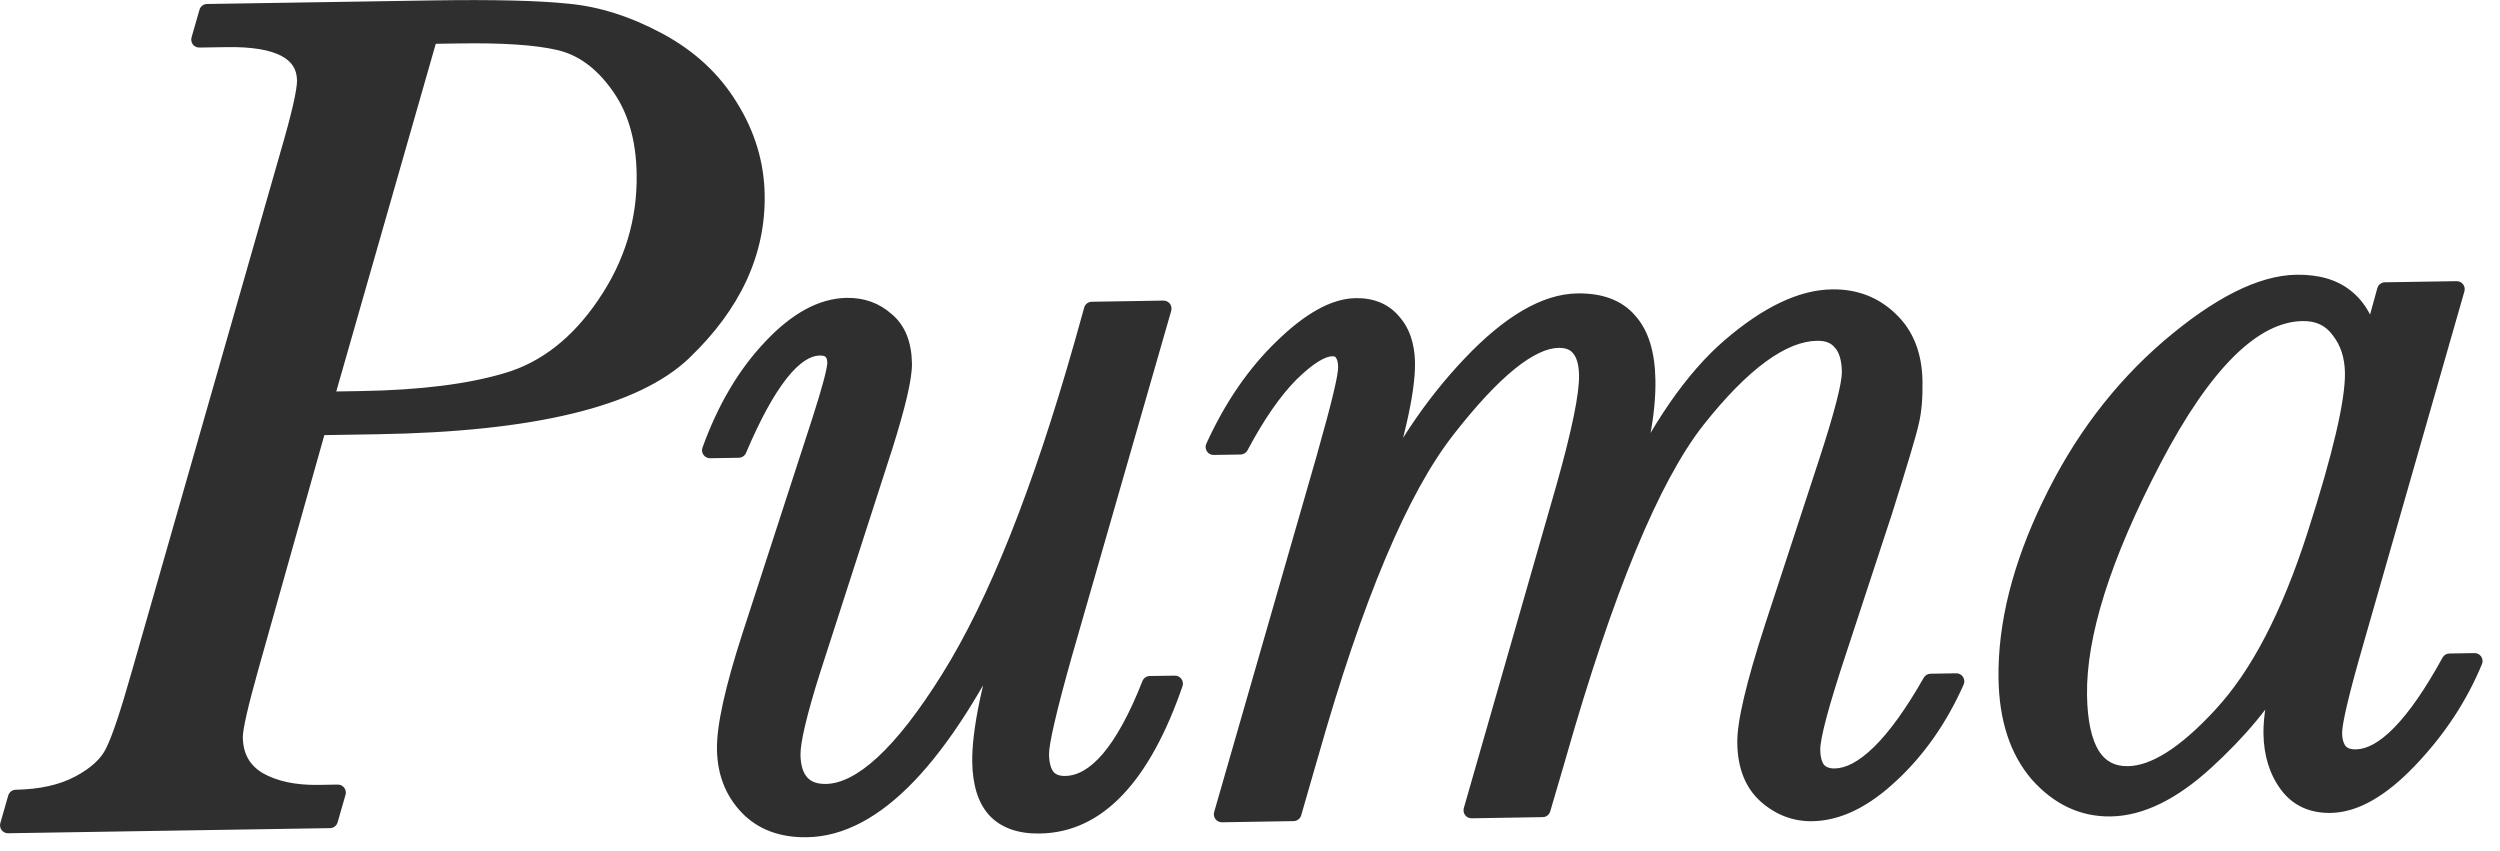 <?xml version="1.0" encoding="UTF-8"?> <svg xmlns="http://www.w3.org/2000/svg" width="47" height="16" viewBox="0 0 47 16" fill="none"><path d="M5.984 8.032L4.719 12.522C4.514 13.252 4.412 13.699 4.415 13.864C4.42 14.223 4.571 14.49 4.866 14.665C5.16 14.833 5.536 14.913 5.993 14.906L6.352 14.9L6.203 15.419L0.151 15.515L0.299 14.996C0.771 14.989 1.167 14.9 1.486 14.73C1.805 14.561 2.019 14.363 2.128 14.136C2.244 13.91 2.408 13.42 2.621 12.668L5.408 2.93C5.628 2.178 5.737 1.705 5.734 1.51C5.725 0.979 5.235 0.721 4.261 0.736L3.745 0.744L3.894 0.225L8.127 0.158C9.265 0.14 10.111 0.16 10.666 0.218C11.229 0.269 11.801 0.451 12.383 0.764C12.964 1.076 13.412 1.492 13.728 2.011C14.05 2.53 14.217 3.082 14.226 3.666C14.243 4.744 13.787 5.728 12.858 6.619C11.936 7.503 10.011 7.968 7.084 8.014L5.984 8.032ZM6.122 7.513L6.784 7.502C7.915 7.484 8.834 7.369 9.542 7.155C10.257 6.942 10.867 6.464 11.372 5.722C11.884 4.972 12.133 4.156 12.119 3.273C12.108 2.591 11.942 2.032 11.621 1.596C11.307 1.159 10.936 0.892 10.507 0.794C10.086 0.696 9.457 0.653 8.618 0.667L8.079 0.675L6.122 7.513ZM21.617 12.859L22.089 12.852C21.48 14.614 20.634 15.503 19.548 15.52C19.181 15.526 18.903 15.43 18.712 15.23C18.529 15.031 18.435 14.729 18.428 14.325C18.419 13.756 18.607 12.844 18.991 11.587C17.723 14.235 16.449 15.57 15.169 15.59C14.697 15.598 14.324 15.458 14.05 15.17C13.776 14.883 13.635 14.521 13.629 14.087C13.622 13.661 13.779 12.95 14.1 11.957L15.417 7.904C15.609 7.302 15.705 6.941 15.703 6.821C15.7 6.626 15.601 6.53 15.406 6.534C14.934 6.541 14.428 7.182 13.887 8.456L13.348 8.465C13.635 7.674 14.018 7.028 14.496 6.526C14.975 6.016 15.45 5.758 15.921 5.75C16.213 5.746 16.462 5.835 16.667 6.019C16.88 6.196 16.989 6.467 16.995 6.834C16.999 7.096 16.876 7.622 16.627 8.412L15.278 12.59C15.021 13.402 14.895 13.936 14.899 14.191C14.903 14.423 14.958 14.598 15.065 14.716C15.172 14.834 15.326 14.891 15.528 14.888C16.187 14.878 16.958 14.165 17.842 12.751C18.725 11.337 19.56 9.242 20.347 6.466L20.528 5.823L21.875 5.801L20.013 12.278C19.715 13.331 19.568 13.966 19.572 14.183C19.575 14.371 19.614 14.512 19.691 14.608C19.767 14.697 19.88 14.74 20.03 14.738C20.599 14.729 21.128 14.102 21.617 12.859ZM36.297 12.816L36.779 12.808C36.469 13.509 36.059 14.096 35.55 14.569C35.048 15.041 34.554 15.281 34.067 15.289C33.745 15.294 33.455 15.182 33.197 14.954C32.946 14.726 32.818 14.399 32.811 13.972C32.805 13.59 32.976 12.861 33.326 11.785L34.333 8.714C34.633 7.795 34.781 7.22 34.777 6.988C34.773 6.741 34.718 6.559 34.611 6.441C34.512 6.315 34.361 6.254 34.159 6.257C33.515 6.267 32.764 6.814 31.905 7.899C31.054 8.983 30.181 11.094 29.288 14.23L29 15.212L27.664 15.234L29.398 9.186C29.696 8.133 29.842 7.423 29.836 7.056C29.833 6.831 29.785 6.664 29.693 6.553C29.609 6.442 29.477 6.388 29.298 6.391C28.774 6.399 28.075 6.964 27.202 8.086C26.329 9.201 25.474 11.233 24.637 14.181L24.318 15.287L22.97 15.309L24.918 8.538C25.18 7.613 25.31 7.068 25.307 6.903C25.305 6.784 25.282 6.694 25.236 6.635C25.197 6.576 25.133 6.547 25.043 6.548C24.849 6.551 24.589 6.713 24.265 7.032C23.948 7.352 23.633 7.806 23.321 8.395L22.815 8.403C23.163 7.642 23.594 7.013 24.111 6.518C24.627 6.016 25.087 5.761 25.491 5.755C25.783 5.75 26.013 5.844 26.181 6.036C26.356 6.228 26.446 6.488 26.452 6.818C26.46 7.364 26.247 8.292 25.811 9.602C26.296 8.539 26.906 7.619 27.643 6.844C28.379 6.068 29.05 5.676 29.657 5.666C30.091 5.659 30.415 5.781 30.629 6.032C30.85 6.276 30.964 6.648 30.972 7.15C30.982 7.764 30.84 8.507 30.547 9.381C31.163 8.068 31.821 7.11 32.523 6.508C33.225 5.905 33.864 5.599 34.44 5.59C34.874 5.583 35.24 5.723 35.536 6.01C35.833 6.29 35.985 6.677 35.993 7.171C35.998 7.478 35.976 7.733 35.927 7.936C35.885 8.131 35.714 8.703 35.415 9.651L34.579 12.192C34.236 13.223 34.067 13.858 34.071 14.098C34.073 14.263 34.109 14.389 34.178 14.478C34.254 14.559 34.359 14.599 34.494 14.597C34.756 14.592 35.038 14.442 35.341 14.145C35.643 13.848 35.962 13.405 36.297 12.816ZM44.839 5.457L46.186 5.436L44.293 12.048C44.016 13.003 43.879 13.582 43.882 13.784C43.885 13.934 43.92 14.049 43.989 14.131C44.058 14.204 44.159 14.24 44.294 14.238C44.81 14.23 45.396 13.629 46.051 12.435L46.523 12.428C46.242 13.106 45.832 13.727 45.294 14.29C44.764 14.845 44.271 15.126 43.814 15.133C43.462 15.139 43.191 15.012 42.999 14.753C42.808 14.494 42.709 14.174 42.703 13.792C42.698 13.485 42.767 13.083 42.908 12.587C42.581 13.168 42.1 13.749 41.465 14.328C40.838 14.9 40.243 15.19 39.682 15.199C39.158 15.207 38.701 14.994 38.312 14.558C37.931 14.115 37.734 13.515 37.722 12.759C37.706 11.741 37.98 10.647 38.546 9.478C39.111 8.301 39.855 7.315 40.779 6.522C41.71 5.728 42.508 5.326 43.174 5.315C43.564 5.309 43.872 5.398 44.1 5.581C44.335 5.765 44.493 6.043 44.574 6.416L44.839 5.457ZM39.086 13.075C39.094 13.569 39.175 13.942 39.329 14.194C39.482 14.438 39.709 14.558 40.008 14.554C40.502 14.546 41.088 14.173 41.765 13.436C42.45 12.699 43.035 11.578 43.52 10.072C44.005 8.567 44.243 7.545 44.235 7.006C44.23 6.691 44.143 6.427 43.975 6.212C43.814 5.99 43.584 5.882 43.285 5.886C42.371 5.901 41.439 6.818 40.487 8.638C39.535 10.458 39.068 11.937 39.086 13.075Z" fill="#2F2F2F"></path><path d="M5.984 8.032L5.982 7.882C5.915 7.883 5.858 7.927 5.84 7.991L5.984 8.032ZM4.719 12.522L4.575 12.482L4.575 12.482L4.719 12.522ZM4.866 14.665L4.789 14.794L4.791 14.796L4.866 14.665ZM6.352 14.9L6.496 14.941C6.509 14.896 6.5 14.846 6.471 14.809C6.442 14.771 6.397 14.749 6.35 14.75L6.352 14.9ZM6.203 15.419L6.205 15.569C6.271 15.568 6.329 15.524 6.347 15.46L6.203 15.419ZM0.151 15.515L0.006 15.474C-0.007 15.52 0.003 15.569 0.031 15.607C0.06 15.644 0.105 15.666 0.153 15.665L0.151 15.515ZM0.299 14.996L0.297 14.847C0.231 14.848 0.174 14.892 0.155 14.955L0.299 14.996ZM2.128 14.136L1.994 14.068L1.993 14.071L2.128 14.136ZM2.621 12.668L2.477 12.627L2.477 12.627L2.621 12.668ZM5.408 2.93L5.264 2.888L5.264 2.889L5.408 2.93ZM3.745 0.744L3.601 0.703C3.588 0.749 3.597 0.798 3.626 0.836C3.655 0.873 3.7 0.895 3.747 0.894L3.745 0.744ZM3.894 0.225L3.891 0.075C3.825 0.076 3.768 0.12 3.75 0.184L3.894 0.225ZM10.666 0.218L10.651 0.367L10.653 0.368L10.666 0.218ZM13.728 2.011L13.6 2.089L13.6 2.091L13.728 2.011ZM12.858 6.619L12.962 6.728L12.962 6.727L12.858 6.619ZM6.122 7.513L5.978 7.472C5.964 7.517 5.974 7.566 6.003 7.604C6.032 7.642 6.077 7.664 6.124 7.663L6.122 7.513ZM9.542 7.155L9.499 7.011L9.498 7.011L9.542 7.155ZM11.372 5.722L11.248 5.637L11.248 5.638L11.372 5.722ZM11.621 1.596L11.499 1.683L11.5 1.685L11.621 1.596ZM10.507 0.794L10.473 0.94L10.474 0.94L10.507 0.794ZM8.079 0.675L8.077 0.525C8.011 0.526 7.953 0.57 7.935 0.634L8.079 0.675ZM5.984 8.032L5.84 7.991L4.575 12.482L4.719 12.522L4.863 12.563L6.128 8.072L5.984 8.032ZM4.719 12.522L4.575 12.482C4.472 12.848 4.394 13.145 4.343 13.372C4.292 13.593 4.263 13.763 4.265 13.866L4.415 13.864L4.565 13.861C4.564 13.8 4.584 13.664 4.635 13.438C4.685 13.218 4.761 12.927 4.863 12.563L4.719 12.522ZM4.415 13.864L4.265 13.866C4.271 14.274 4.447 14.591 4.789 14.794L4.866 14.665L4.942 14.536C4.695 14.389 4.57 14.172 4.565 13.861L4.415 13.864ZM4.866 14.665L4.791 14.796C5.116 14.98 5.521 15.063 5.995 15.056L5.993 14.906L5.99 14.756C5.551 14.763 5.204 14.685 4.94 14.535L4.866 14.665ZM5.993 14.906L5.995 15.056L6.354 15.05L6.352 14.9L6.35 14.75L5.99 14.756L5.993 14.906ZM6.352 14.9L6.208 14.858L6.059 15.377L6.203 15.419L6.347 15.46L6.496 14.941L6.352 14.9ZM6.203 15.419L6.201 15.269L0.148 15.366L0.151 15.515L0.153 15.665L6.205 15.569L6.203 15.419ZM0.151 15.515L0.295 15.557L0.444 15.038L0.299 14.996L0.155 14.955L0.006 15.474L0.151 15.515ZM0.299 14.996L0.302 15.146C0.79 15.139 1.211 15.047 1.556 14.863L1.486 14.73L1.415 14.598C1.122 14.754 0.752 14.839 0.297 14.847L0.299 14.996ZM1.486 14.73L1.556 14.863C1.892 14.684 2.136 14.466 2.263 14.201L2.128 14.136L1.993 14.071C1.903 14.258 1.718 14.437 1.415 14.598L1.486 14.73ZM2.128 14.136L2.261 14.205C2.385 13.963 2.554 13.458 2.765 12.709L2.621 12.668L2.477 12.627C2.263 13.382 2.103 13.857 1.994 14.068L2.128 14.136ZM2.621 12.668L2.765 12.709L5.553 2.972L5.408 2.93L5.264 2.889L2.477 12.627L2.621 12.668ZM5.408 2.93L5.552 2.973C5.663 2.595 5.746 2.285 5.801 2.045C5.855 1.808 5.886 1.625 5.884 1.508L5.734 1.51L5.584 1.512C5.585 1.59 5.563 1.74 5.509 1.978C5.455 2.21 5.374 2.514 5.264 2.888L5.408 2.93ZM5.734 1.51L5.884 1.508C5.881 1.351 5.843 1.208 5.764 1.083C5.685 0.958 5.571 0.86 5.429 0.785C5.151 0.639 4.754 0.578 4.259 0.586L4.261 0.736L4.264 0.886C4.742 0.878 5.077 0.939 5.29 1.051C5.393 1.105 5.464 1.17 5.51 1.243C5.556 1.315 5.582 1.403 5.584 1.512L5.734 1.51ZM4.261 0.736L4.259 0.586L3.742 0.594L3.745 0.744L3.747 0.894L4.264 0.886L4.261 0.736ZM3.745 0.744L3.889 0.786L4.038 0.267L3.894 0.225L3.75 0.184L3.601 0.703L3.745 0.744ZM3.894 0.225L3.896 0.375L8.13 0.308L8.127 0.158L8.125 0.008L3.891 0.075L3.894 0.225ZM8.127 0.158L8.13 0.308C9.266 0.29 10.105 0.31 10.651 0.367L10.666 0.218L10.682 0.069C10.118 0.01 9.264 -0.01 8.125 0.008L8.127 0.158ZM10.666 0.218L10.653 0.368C11.192 0.417 11.745 0.591 12.312 0.896L12.383 0.764L12.454 0.632C11.857 0.311 11.266 0.122 10.68 0.069L10.666 0.218ZM12.383 0.764L12.312 0.896C12.872 1.197 13.299 1.595 13.6 2.089L13.728 2.011L13.856 1.934C13.526 1.39 13.056 0.956 12.454 0.632L12.383 0.764ZM13.728 2.011L13.6 2.091C13.909 2.588 14.067 3.113 14.076 3.668L14.226 3.666L14.376 3.663C14.366 3.051 14.192 2.473 13.855 1.932L13.728 2.011ZM14.226 3.666L14.076 3.668C14.092 4.696 13.659 5.643 12.754 6.511L12.858 6.619L12.962 6.727C13.915 5.814 14.394 4.791 14.376 3.663L14.226 3.666ZM12.858 6.619L12.754 6.511C12.32 6.927 11.637 7.255 10.688 7.485C9.74 7.714 8.539 7.841 7.082 7.864L7.084 8.014L7.087 8.164C8.557 8.141 9.782 8.012 10.758 7.776C11.733 7.541 12.474 7.195 12.962 6.728L12.858 6.619ZM7.084 8.014L7.082 7.864L5.982 7.882L5.984 8.032L5.986 8.182L7.087 8.164L7.084 8.014ZM6.122 7.513L6.124 7.663L6.787 7.652L6.784 7.502L6.782 7.352L6.119 7.363L6.122 7.513ZM6.784 7.502L6.787 7.652C7.924 7.634 8.859 7.518 9.585 7.299L9.542 7.155L9.498 7.011C8.809 7.219 7.905 7.334 6.782 7.352L6.784 7.502ZM9.542 7.155L9.585 7.299C10.339 7.073 10.976 6.571 11.496 5.806L11.372 5.722L11.248 5.638C10.759 6.357 10.175 6.81 9.499 7.011L9.542 7.155ZM11.372 5.722L11.496 5.807C12.025 5.032 12.284 4.186 12.269 3.27L12.119 3.273L11.969 3.275C11.983 4.126 11.743 4.913 11.248 5.637L11.372 5.722ZM12.119 3.273L12.269 3.27C12.258 2.566 12.086 1.974 11.742 1.507L11.621 1.596L11.5 1.685C11.799 2.091 11.959 2.617 11.969 3.275L12.119 3.273ZM11.621 1.596L11.743 1.508C11.412 1.049 11.012 0.755 10.541 0.647L10.507 0.794L10.474 0.94C10.859 1.028 11.201 1.269 11.499 1.683L11.621 1.596ZM10.507 0.794L10.541 0.648C10.102 0.545 9.457 0.503 8.616 0.517L8.618 0.667L8.621 0.817C9.456 0.803 10.071 0.846 10.473 0.94L10.507 0.794ZM8.618 0.667L8.616 0.517L8.077 0.525L8.079 0.675L8.082 0.825L8.621 0.817L8.618 0.667ZM8.079 0.675L7.935 0.634L5.978 7.472L6.122 7.513L6.266 7.554L8.223 0.716L8.079 0.675ZM21.617 12.859L21.615 12.709C21.554 12.71 21.5 12.748 21.478 12.804L21.617 12.859ZM22.089 12.852L22.231 12.901C22.247 12.854 22.239 12.803 22.21 12.764C22.182 12.724 22.135 12.701 22.086 12.702L22.089 12.852ZM18.712 15.23L18.602 15.332L18.604 15.334L18.712 15.23ZM18.991 11.587L19.134 11.631C19.157 11.556 19.119 11.476 19.046 11.447C18.972 11.419 18.89 11.451 18.856 11.522L18.991 11.587ZM14.1 11.957L13.957 11.911L13.957 11.911L14.1 11.957ZM15.417 7.904L15.559 7.95L15.56 7.949L15.417 7.904ZM13.887 8.456L13.889 8.606C13.948 8.605 14.002 8.569 14.025 8.515L13.887 8.456ZM13.348 8.465L13.207 8.414C13.19 8.46 13.197 8.512 13.226 8.552C13.254 8.592 13.301 8.615 13.35 8.615L13.348 8.465ZM14.496 6.526L14.605 6.629L14.605 6.628L14.496 6.526ZM16.667 6.019L16.567 6.131L16.571 6.135L16.667 6.019ZM16.627 8.412L16.769 8.458L16.77 8.457L16.627 8.412ZM15.278 12.59L15.135 12.544L15.135 12.544L15.278 12.59ZM20.347 6.466L20.491 6.507L20.491 6.507L20.347 6.466ZM20.528 5.823L20.525 5.673C20.459 5.674 20.401 5.718 20.383 5.782L20.528 5.823ZM21.875 5.801L22.019 5.843C22.032 5.797 22.023 5.748 21.994 5.71C21.965 5.672 21.92 5.651 21.873 5.651L21.875 5.801ZM20.013 12.278L19.869 12.237L19.869 12.237L20.013 12.278ZM19.691 14.608L19.573 14.702L19.577 14.706L19.691 14.608ZM21.617 12.859L21.62 13.009L22.091 13.002L22.089 12.852L22.086 12.702L21.615 12.709L21.617 12.859ZM22.089 12.852L21.947 12.803C21.343 14.552 20.529 15.355 19.546 15.37L19.548 15.52L19.55 15.67C20.738 15.651 21.618 14.675 22.231 12.901L22.089 12.852ZM19.548 15.52L19.546 15.37C19.206 15.376 18.974 15.287 18.821 15.127L18.712 15.23L18.604 15.334C18.832 15.573 19.156 15.677 19.55 15.67L19.548 15.52ZM18.712 15.23L18.823 15.129C18.675 14.968 18.584 14.708 18.578 14.323L18.428 14.325L18.278 14.328C18.285 14.751 18.384 15.095 18.602 15.332L18.712 15.23ZM18.428 14.325L18.578 14.323C18.57 13.78 18.75 12.887 19.134 11.631L18.991 11.587L18.848 11.543C18.463 12.8 18.269 13.733 18.278 14.328L18.428 14.325ZM18.991 11.587L18.856 11.522C18.225 12.839 17.598 13.819 16.976 14.471C16.354 15.122 15.751 15.431 15.166 15.44L15.169 15.59L15.171 15.74C15.866 15.729 16.54 15.361 17.193 14.678C17.845 13.994 18.489 12.983 19.126 11.652L18.991 11.587ZM15.169 15.59L15.166 15.44C14.728 15.447 14.399 15.318 14.159 15.067L14.05 15.17L13.941 15.274C14.25 15.597 14.666 15.748 15.171 15.74L15.169 15.59ZM14.05 15.17L14.159 15.067C13.913 14.809 13.785 14.485 13.778 14.085L13.629 14.087L13.479 14.09C13.486 14.558 13.639 14.956 13.941 15.274L14.05 15.17ZM13.629 14.087L13.778 14.085C13.772 13.686 13.921 12.997 14.243 12.003L14.1 11.957L13.957 11.911C13.636 12.904 13.471 13.636 13.479 14.09L13.629 14.087ZM14.1 11.957L14.243 12.003L15.559 7.95L15.417 7.904L15.274 7.857L13.957 11.911L14.1 11.957ZM15.417 7.904L15.56 7.949C15.656 7.647 15.729 7.404 15.778 7.22C15.824 7.043 15.854 6.903 15.853 6.819L15.703 6.821L15.553 6.823C15.553 6.859 15.536 6.959 15.488 7.143C15.441 7.32 15.37 7.558 15.274 7.858L15.417 7.904ZM15.703 6.821L15.853 6.819C15.851 6.698 15.819 6.581 15.731 6.495C15.643 6.41 15.524 6.382 15.404 6.384L15.406 6.534L15.409 6.684C15.483 6.682 15.511 6.7 15.522 6.711C15.533 6.721 15.552 6.749 15.553 6.823L15.703 6.821ZM15.406 6.534L15.404 6.384C15.099 6.388 14.816 6.596 14.555 6.927C14.29 7.263 14.021 7.755 13.749 8.397L13.887 8.456L14.025 8.515C14.293 7.883 14.549 7.418 14.79 7.113C15.035 6.803 15.242 6.686 15.409 6.684L15.406 6.534ZM13.887 8.456L13.884 8.306L13.345 8.315L13.348 8.465L13.35 8.615L13.889 8.606L13.887 8.456ZM13.348 8.465L13.489 8.516C13.77 7.74 14.143 7.113 14.605 6.629L14.496 6.526L14.388 6.422C13.892 6.942 13.499 7.607 13.207 8.414L13.348 8.465ZM14.496 6.526L14.605 6.628C15.07 6.134 15.509 5.907 15.924 5.9L15.921 5.75L15.919 5.6C15.391 5.609 14.88 5.898 14.387 6.423L14.496 6.526ZM15.921 5.75L15.924 5.9C16.18 5.896 16.392 5.974 16.567 6.131L16.667 6.019L16.767 5.908C16.532 5.697 16.246 5.595 15.919 5.6L15.921 5.75ZM16.667 6.019L16.571 6.135C16.74 6.275 16.839 6.498 16.845 6.836L16.995 6.834L17.145 6.832C17.138 6.436 17.019 6.117 16.763 5.904L16.667 6.019ZM16.995 6.834L16.845 6.836C16.846 6.948 16.82 7.13 16.76 7.391C16.7 7.649 16.608 7.974 16.484 8.367L16.627 8.412L16.77 8.457C16.895 8.06 16.989 7.727 17.052 7.459C17.114 7.194 17.147 6.982 17.145 6.832L16.995 6.834ZM16.627 8.412L16.484 8.366L15.135 12.544L15.278 12.59L15.421 12.636L16.769 8.458L16.627 8.412ZM15.278 12.59L15.135 12.544C15.006 12.953 14.909 13.293 14.845 13.565C14.781 13.833 14.747 14.046 14.749 14.193L14.899 14.191L15.049 14.188C15.048 14.081 15.074 13.899 15.137 13.634C15.199 13.372 15.293 13.039 15.421 12.635L15.278 12.59ZM14.899 14.191L14.749 14.193C14.753 14.445 14.813 14.661 14.954 14.816L15.065 14.716L15.176 14.615C15.103 14.534 15.053 14.4 15.049 14.188L14.899 14.191ZM15.065 14.716L14.954 14.816C15.097 14.975 15.298 15.042 15.531 15.038L15.528 14.888L15.526 14.738C15.354 14.741 15.246 14.693 15.176 14.615L15.065 14.716ZM15.528 14.888L15.531 15.038C15.913 15.032 16.305 14.823 16.702 14.456C17.102 14.087 17.524 13.543 17.969 12.83L17.842 12.751L17.714 12.671C17.276 13.373 16.871 13.892 16.499 14.236C16.125 14.581 15.802 14.734 15.526 14.738L15.528 14.888ZM17.842 12.751L17.969 12.83C18.863 11.398 19.703 9.288 20.491 6.507L20.347 6.466L20.203 6.425C19.417 9.195 18.587 11.275 17.714 12.671L17.842 12.751ZM20.347 6.466L20.491 6.507L20.672 5.863L20.528 5.823L20.383 5.782L20.203 6.425L20.347 6.466ZM20.528 5.823L20.53 5.973L21.878 5.951L21.875 5.801L21.873 5.651L20.525 5.673L20.528 5.823ZM21.875 5.801L21.731 5.76L19.869 12.237L20.013 12.278L20.157 12.32L22.019 5.843L21.875 5.801ZM20.013 12.278L19.869 12.237C19.72 12.765 19.608 13.19 19.533 13.511C19.46 13.825 19.42 14.056 19.422 14.186L19.572 14.183L19.722 14.181C19.72 14.094 19.751 13.899 19.826 13.578C19.898 13.264 20.009 12.845 20.157 12.319L20.013 12.278ZM19.572 14.183L19.422 14.186C19.425 14.39 19.468 14.569 19.573 14.702L19.691 14.608L19.808 14.515C19.761 14.455 19.724 14.351 19.722 14.181L19.572 14.183ZM19.691 14.608L19.577 14.706C19.69 14.838 19.851 14.891 20.032 14.888L20.03 14.738L20.027 14.588C19.909 14.59 19.844 14.556 19.805 14.511L19.691 14.608ZM20.03 14.738L20.032 14.888C20.376 14.882 20.688 14.689 20.968 14.358C21.248 14.027 21.509 13.543 21.757 12.914L21.617 12.859L21.478 12.804C21.236 13.419 20.988 13.869 20.739 14.165C20.489 14.459 20.252 14.584 20.027 14.588L20.03 14.738ZM36.297 12.816L36.294 12.666C36.241 12.667 36.192 12.695 36.166 12.742L36.297 12.816ZM36.779 12.808L36.917 12.869C36.937 12.822 36.933 12.768 36.904 12.725C36.876 12.683 36.828 12.657 36.777 12.658L36.779 12.808ZM35.55 14.569L35.448 14.459L35.447 14.459L35.55 14.569ZM33.197 14.954L33.096 15.065L33.098 15.067L33.197 14.954ZM33.326 11.785L33.184 11.738L33.184 11.739L33.326 11.785ZM34.333 8.714L34.475 8.761L34.475 8.76L34.333 8.714ZM34.611 6.441L34.493 6.534L34.5 6.541L34.611 6.441ZM31.905 7.899L31.788 7.806L31.787 7.806L31.905 7.899ZM29.288 14.23L29.432 14.273L29.432 14.272L29.288 14.23ZM29 15.212L29.003 15.362C29.069 15.361 29.126 15.318 29.144 15.255L29 15.212ZM27.664 15.234L27.52 15.192C27.507 15.238 27.516 15.287 27.545 15.325C27.574 15.363 27.619 15.384 27.667 15.384L27.664 15.234ZM29.398 9.186L29.543 9.227L29.543 9.226L29.398 9.186ZM29.693 6.553L29.574 6.643L29.578 6.648L29.693 6.553ZM27.202 8.086L27.32 8.179L27.32 8.178L27.202 8.086ZM24.637 14.181L24.781 14.223L24.782 14.222L24.637 14.181ZM24.318 15.287L24.32 15.437C24.386 15.436 24.444 15.392 24.462 15.329L24.318 15.287ZM22.97 15.309L22.826 15.267C22.813 15.313 22.822 15.362 22.851 15.4C22.88 15.438 22.925 15.459 22.973 15.459L22.97 15.309ZM24.918 8.538L25.062 8.58L25.062 8.579L24.918 8.538ZM25.236 6.635L25.109 6.717L25.117 6.727L25.236 6.635ZM24.265 7.032L24.16 6.926L24.158 6.927L24.265 7.032ZM23.321 8.395L23.323 8.545C23.378 8.544 23.427 8.514 23.453 8.466L23.321 8.395ZM22.815 8.403L22.679 8.341C22.657 8.388 22.662 8.443 22.69 8.486C22.718 8.529 22.766 8.554 22.818 8.553L22.815 8.403ZM24.111 6.518L24.214 6.627L24.215 6.626L24.111 6.518ZM26.181 6.036L26.068 6.135L26.07 6.137L26.181 6.036ZM25.811 9.602L25.669 9.555C25.643 9.631 25.682 9.713 25.756 9.742C25.83 9.771 25.914 9.737 25.947 9.665L25.811 9.602ZM30.629 6.032L30.514 6.13L30.517 6.133L30.629 6.032ZM30.547 9.381L30.405 9.333C30.38 9.408 30.418 9.49 30.491 9.52C30.565 9.55 30.649 9.516 30.683 9.444L30.547 9.381ZM35.536 6.01L35.432 6.118L35.434 6.119L35.536 6.01ZM35.927 7.936L35.781 7.9L35.78 7.904L35.927 7.936ZM35.415 9.651L35.557 9.698L35.558 9.696L35.415 9.651ZM34.579 12.192L34.722 12.239L34.722 12.239L34.579 12.192ZM34.178 14.478L34.059 14.57L34.069 14.581L34.178 14.478ZM36.297 12.816L36.299 12.966L36.782 12.958L36.779 12.808L36.777 12.658L36.294 12.666L36.297 12.816ZM36.779 12.808L36.642 12.747C36.339 13.432 35.94 14.002 35.448 14.459L35.55 14.569L35.652 14.679C36.177 14.191 36.598 13.587 36.917 12.869L36.779 12.808ZM35.55 14.569L35.447 14.459C34.961 14.917 34.501 15.132 34.065 15.139L34.067 15.289L34.07 15.439C34.607 15.43 35.135 15.165 35.652 14.678L35.55 14.569ZM34.067 15.289L34.065 15.139C33.783 15.143 33.529 15.047 33.296 14.842L33.197 14.954L33.098 15.067C33.382 15.318 33.708 15.444 34.07 15.439L34.067 15.289ZM33.197 14.954L33.298 14.843C33.085 14.65 32.967 14.367 32.961 13.97L32.811 13.972L32.661 13.975C32.668 14.431 32.807 14.803 33.096 15.065L33.197 14.954ZM32.811 13.972L32.961 13.97C32.958 13.798 32.996 13.535 33.081 13.173C33.166 12.814 33.295 12.367 33.469 11.831L33.326 11.785L33.184 11.739C33.008 12.279 32.876 12.735 32.789 13.105C32.702 13.472 32.657 13.764 32.661 13.975L32.811 13.972ZM33.326 11.785L33.469 11.832L34.475 8.761L34.333 8.714L34.19 8.667L33.184 11.738L33.326 11.785ZM34.333 8.714L34.475 8.76C34.626 8.3 34.739 7.923 34.814 7.631C34.888 7.345 34.929 7.125 34.927 6.986L34.777 6.988L34.627 6.991C34.629 7.084 34.598 7.268 34.524 7.556C34.451 7.839 34.34 8.209 34.19 8.667L34.333 8.714ZM34.777 6.988L34.927 6.986C34.923 6.722 34.864 6.496 34.722 6.34L34.611 6.441L34.5 6.541C34.572 6.621 34.623 6.761 34.627 6.991L34.777 6.988ZM34.611 6.441L34.729 6.348C34.593 6.176 34.392 6.103 34.157 6.107L34.159 6.257L34.161 6.407C34.33 6.404 34.431 6.454 34.493 6.534L34.611 6.441ZM34.159 6.257L34.157 6.107C33.793 6.113 33.414 6.27 33.024 6.554C32.634 6.838 32.222 7.258 31.788 7.806L31.905 7.899L32.023 7.992C32.447 7.456 32.84 7.059 33.201 6.796C33.562 6.533 33.881 6.411 34.161 6.407L34.159 6.257ZM31.905 7.899L31.787 7.806C30.916 8.916 30.037 11.053 29.144 14.19L29.288 14.23L29.432 14.272C30.326 11.135 31.192 9.05 32.023 7.992L31.905 7.899ZM29.288 14.23L29.144 14.188L28.857 15.17L29 15.212L29.144 15.255L29.432 14.273L29.288 14.23ZM29 15.212L28.998 15.062L27.662 15.084L27.664 15.234L27.667 15.384L29.003 15.362L29 15.212ZM27.664 15.234L27.808 15.275L29.543 9.227L29.398 9.186L29.254 9.144L27.52 15.192L27.664 15.234ZM29.398 9.186L29.543 9.226C29.839 8.177 29.992 7.446 29.986 7.053L29.836 7.056L29.686 7.058C29.692 7.399 29.553 8.088 29.254 9.145L29.398 9.186ZM29.836 7.056L29.986 7.053C29.982 6.813 29.931 6.605 29.809 6.457L29.693 6.553L29.578 6.648C29.639 6.722 29.683 6.85 29.686 7.058L29.836 7.056ZM29.693 6.553L29.813 6.462C29.692 6.302 29.507 6.237 29.295 6.241L29.298 6.391L29.3 6.54C29.447 6.538 29.527 6.581 29.574 6.643L29.693 6.553ZM29.298 6.391L29.295 6.241C28.983 6.246 28.645 6.414 28.286 6.704C27.924 6.997 27.524 7.429 27.084 7.994L27.202 8.086L27.32 8.178C27.753 7.622 28.138 7.21 28.475 6.937C28.815 6.662 29.088 6.544 29.3 6.54L29.298 6.391ZM27.202 8.086L27.084 7.994C26.191 9.133 25.33 11.19 24.493 14.14L24.637 14.181L24.782 14.222C25.617 11.275 26.466 9.269 27.32 8.179L27.202 8.086ZM24.637 14.181L24.493 14.14L24.174 15.245L24.318 15.287L24.462 15.329L24.781 14.223L24.637 14.181ZM24.318 15.287L24.316 15.137L22.968 15.159L22.97 15.309L22.973 15.459L24.32 15.437L24.318 15.287ZM22.97 15.309L23.115 15.35L25.062 8.58L24.918 8.538L24.774 8.497L22.826 15.267L22.97 15.309ZM24.918 8.538L25.062 8.579C25.194 8.116 25.292 7.746 25.358 7.47C25.391 7.333 25.416 7.217 25.432 7.125C25.448 7.035 25.458 6.958 25.457 6.901L25.307 6.903L25.157 6.906C25.158 6.931 25.152 6.984 25.137 7.072C25.122 7.157 25.098 7.266 25.066 7.401C25.002 7.67 24.904 8.036 24.773 8.497L24.918 8.538ZM25.307 6.903L25.457 6.901C25.455 6.767 25.429 6.639 25.354 6.543L25.236 6.635L25.117 6.727C25.134 6.749 25.156 6.801 25.157 6.906L25.307 6.903ZM25.236 6.635L25.361 6.554C25.287 6.439 25.166 6.396 25.041 6.398L25.043 6.548L25.046 6.698C25.1 6.697 25.107 6.713 25.11 6.717L25.236 6.635ZM25.043 6.548L25.041 6.398C24.905 6.4 24.764 6.457 24.623 6.544C24.481 6.633 24.326 6.761 24.16 6.926L24.265 7.032L24.37 7.139C24.528 6.984 24.665 6.872 24.782 6.799C24.901 6.725 24.987 6.699 25.046 6.698L25.043 6.548ZM24.265 7.032L24.158 6.927C23.827 7.261 23.505 7.729 23.188 8.325L23.321 8.395L23.453 8.466C23.762 7.884 24.069 7.443 24.371 7.138L24.265 7.032ZM23.321 8.395L23.318 8.245L22.813 8.253L22.815 8.403L22.818 8.553L23.323 8.545L23.321 8.395ZM22.815 8.403L22.952 8.466C23.293 7.718 23.714 7.106 24.214 6.627L24.111 6.518L24.007 6.41C23.475 6.92 23.033 7.565 22.679 8.341L22.815 8.403ZM24.111 6.518L24.215 6.626C24.723 6.131 25.148 5.91 25.494 5.905L25.491 5.755L25.489 5.605C25.026 5.612 24.53 5.901 24.006 6.411L24.111 6.518ZM25.491 5.755L25.494 5.905C25.748 5.901 25.933 5.981 26.068 6.135L26.181 6.036L26.294 5.937C26.093 5.707 25.818 5.6 25.489 5.605L25.491 5.755ZM26.181 6.036L26.07 6.137C26.215 6.295 26.297 6.517 26.302 6.82L26.452 6.818L26.602 6.815C26.596 6.46 26.498 6.16 26.291 5.935L26.181 6.036ZM26.452 6.818L26.302 6.82C26.31 7.338 26.105 8.244 25.669 9.555L25.811 9.602L25.953 9.65C26.389 8.341 26.611 7.391 26.602 6.815L26.452 6.818ZM25.811 9.602L25.947 9.665C26.426 8.615 27.027 7.709 27.751 6.947L27.643 6.844L27.534 6.74C26.785 7.529 26.165 8.463 25.674 9.54L25.811 9.602ZM27.643 6.844L27.751 6.947C28.48 6.18 29.115 5.825 29.659 5.816L29.657 5.666L29.654 5.516C28.986 5.527 28.278 5.956 27.534 6.74L27.643 6.844ZM29.657 5.666L29.659 5.816C30.064 5.809 30.338 5.923 30.514 6.13L30.629 6.032L30.743 5.935C30.491 5.64 30.118 5.509 29.654 5.516L29.657 5.666ZM30.629 6.032L30.517 6.133C30.704 6.339 30.814 6.669 30.822 7.152L30.972 7.15L31.122 7.148C31.114 6.628 30.995 6.213 30.74 5.932L30.629 6.032ZM30.972 7.15L30.822 7.152C30.832 7.743 30.695 8.469 30.405 9.333L30.547 9.381L30.689 9.428C30.985 8.546 31.132 7.785 31.122 7.148L30.972 7.15ZM30.547 9.381L30.683 9.444C31.294 8.141 31.942 7.205 32.621 6.621L32.523 6.508L32.425 6.394C31.701 7.016 31.031 7.995 30.411 9.317L30.547 9.381ZM32.523 6.508L32.621 6.621C33.311 6.028 33.917 5.748 34.443 5.74L34.44 5.59L34.438 5.44C33.811 5.45 33.139 5.781 32.425 6.394L32.523 6.508ZM34.44 5.59L34.443 5.74C34.839 5.733 35.166 5.86 35.432 6.118L35.536 6.01L35.641 5.902C35.314 5.586 34.91 5.432 34.438 5.44L34.44 5.59ZM35.536 6.01L35.434 6.119C35.695 6.366 35.836 6.711 35.843 7.173L35.993 7.171L36.143 7.169C36.135 6.643 35.971 6.214 35.639 5.901L35.536 6.01ZM35.993 7.171L35.843 7.173C35.848 7.473 35.826 7.714 35.781 7.9L35.927 7.936L36.072 7.971C36.126 7.752 36.148 7.483 36.143 7.169L35.993 7.171ZM35.927 7.936L35.78 7.904C35.74 8.091 35.572 8.654 35.272 9.606L35.415 9.651L35.558 9.696C35.856 8.752 36.03 8.171 36.073 7.967L35.927 7.936ZM35.415 9.651L35.273 9.604L34.437 12.145L34.579 12.192L34.722 12.239L35.557 9.698L35.415 9.651ZM34.579 12.192L34.437 12.144C34.265 12.661 34.136 13.081 34.05 13.403C33.966 13.719 33.918 13.957 33.921 14.1L34.071 14.098L34.221 14.096C34.219 14 34.255 13.8 34.34 13.48C34.424 13.167 34.551 12.754 34.722 12.239L34.579 12.192ZM34.071 14.098L33.921 14.1C33.924 14.283 33.963 14.446 34.059 14.57L34.178 14.478L34.296 14.386C34.255 14.333 34.223 14.242 34.221 14.096L34.071 14.098ZM34.178 14.478L34.069 14.581C34.18 14.699 34.329 14.749 34.497 14.747L34.494 14.597L34.492 14.447C34.39 14.448 34.328 14.419 34.287 14.376L34.178 14.478ZM34.494 14.597L34.497 14.747C34.815 14.742 35.132 14.56 35.446 14.252L35.341 14.145L35.236 14.038C34.945 14.324 34.698 14.444 34.492 14.447L34.494 14.597ZM35.341 14.145L35.446 14.252C35.762 13.942 36.089 13.485 36.427 12.89L36.297 12.816L36.166 12.742C35.834 13.325 35.524 13.755 35.236 14.038L35.341 14.145ZM44.839 5.457L44.837 5.307C44.77 5.308 44.712 5.353 44.694 5.417L44.839 5.457ZM46.186 5.436L46.331 5.477C46.344 5.431 46.334 5.382 46.306 5.345C46.277 5.307 46.232 5.285 46.184 5.286L46.186 5.436ZM44.293 12.048L44.437 12.09L44.437 12.089L44.293 12.048ZM43.989 14.131L43.874 14.228L43.879 14.233L43.989 14.131ZM46.051 12.435L46.049 12.286C45.995 12.286 45.946 12.316 45.92 12.363L46.051 12.435ZM46.523 12.428L46.661 12.485C46.681 12.439 46.675 12.385 46.647 12.344C46.618 12.302 46.571 12.277 46.52 12.278L46.523 12.428ZM45.294 14.29L45.186 14.186L45.186 14.186L45.294 14.29ZM42.999 14.753L43.12 14.664L42.999 14.753ZM42.908 12.587L43.053 12.628C43.074 12.555 43.036 12.478 42.966 12.448C42.896 12.419 42.815 12.447 42.778 12.513L42.908 12.587ZM41.465 14.328L41.566 14.439L41.566 14.439L41.465 14.328ZM38.312 14.558L38.199 14.656L38.201 14.658L38.312 14.558ZM38.546 9.478L38.681 9.543L38.681 9.543L38.546 9.478ZM40.779 6.522L40.681 6.408L40.681 6.408L40.779 6.522ZM44.1 5.581L44.005 5.698L44.007 5.7L44.1 5.581ZM44.574 6.416L44.427 6.448C44.441 6.515 44.5 6.564 44.569 6.566C44.638 6.568 44.7 6.523 44.718 6.456L44.574 6.416ZM39.329 14.194L39.201 14.272L39.202 14.274L39.329 14.194ZM41.765 13.436L41.655 13.334L41.655 13.335L41.765 13.436ZM43.975 6.212L43.853 6.3L43.857 6.305L43.975 6.212ZM44.839 5.457L44.841 5.607L46.189 5.586L46.186 5.436L46.184 5.286L44.837 5.307L44.839 5.457ZM46.186 5.436L46.042 5.395L44.148 12.007L44.293 12.048L44.437 12.089L46.331 5.477L46.186 5.436ZM44.293 12.048L44.149 12.006C44.01 12.485 43.906 12.871 43.837 13.164C43.769 13.45 43.73 13.664 43.732 13.787L43.882 13.784L44.032 13.782C44.031 13.703 44.059 13.525 44.129 13.233C44.196 12.947 44.299 12.566 44.437 12.09L44.293 12.048ZM43.882 13.784L43.732 13.787C43.735 13.957 43.776 14.111 43.874 14.227L43.989 14.131L44.103 14.034C44.065 13.988 44.034 13.911 44.032 13.782L43.882 13.784ZM43.989 14.131L43.879 14.233C43.986 14.347 44.134 14.391 44.296 14.388L44.294 14.238L44.292 14.088C44.184 14.09 44.13 14.062 44.099 14.029L43.989 14.131ZM44.294 14.238L44.296 14.388C44.613 14.383 44.924 14.198 45.228 13.886C45.534 13.572 45.852 13.11 46.183 12.508L46.051 12.435L45.92 12.363C45.595 12.955 45.293 13.39 45.013 13.677C44.731 13.966 44.492 14.085 44.292 14.088L44.294 14.238ZM46.051 12.435L46.053 12.585L46.525 12.578L46.523 12.428L46.52 12.278L46.049 12.286L46.051 12.435ZM46.523 12.428L46.384 12.37C46.11 13.031 45.712 13.636 45.186 14.186L45.294 14.29L45.403 14.393C45.953 13.818 46.373 13.182 46.661 12.485L46.523 12.428ZM45.294 14.29L45.186 14.186C44.666 14.731 44.208 14.977 43.812 14.983L43.814 15.133L43.816 15.283C44.333 15.275 44.863 14.959 45.403 14.393L45.294 14.29ZM43.814 15.133L43.812 14.983C43.503 14.988 43.279 14.88 43.12 14.664L42.999 14.753L42.879 14.842C43.102 15.144 43.421 15.289 43.816 15.283L43.814 15.133ZM42.999 14.753L43.12 14.664C42.95 14.434 42.859 14.146 42.853 13.789L42.703 13.792L42.553 13.794C42.56 14.201 42.666 14.554 42.879 14.842L42.999 14.753ZM42.703 13.792L42.853 13.789C42.849 13.504 42.913 13.118 43.053 12.628L42.908 12.587L42.764 12.546C42.621 13.048 42.548 13.466 42.553 13.794L42.703 13.792ZM42.908 12.587L42.778 12.513C42.46 13.078 41.99 13.646 41.364 14.217L41.465 14.328L41.566 14.439C42.209 13.852 42.702 13.259 43.039 12.66L42.908 12.587ZM41.465 14.328L41.364 14.217C40.75 14.777 40.19 15.041 39.679 15.049L39.682 15.199L39.684 15.349C40.297 15.339 40.925 15.023 41.566 14.439L41.465 14.328ZM39.682 15.199L39.679 15.049C39.204 15.057 38.788 14.866 38.424 14.458L38.312 14.558L38.201 14.658C38.615 15.122 39.111 15.358 39.684 15.349L39.682 15.199ZM38.312 14.558L38.426 14.46C38.074 14.051 37.884 13.488 37.872 12.757L37.722 12.759L37.572 12.762C37.585 13.542 37.788 14.179 38.199 14.656L38.312 14.558ZM37.722 12.759L37.872 12.757C37.856 11.768 38.123 10.697 38.681 9.543L38.546 9.478L38.411 9.412C37.838 10.598 37.556 11.715 37.572 12.762L37.722 12.759ZM38.546 9.478L38.681 9.543C39.238 8.383 39.97 7.415 40.877 6.636L40.779 6.522L40.681 6.408C39.741 7.216 38.984 8.218 38.411 9.413L38.546 9.478ZM40.779 6.522L40.876 6.636C41.8 5.848 42.565 5.475 43.177 5.465L43.174 5.315L43.172 5.165C42.452 5.177 41.619 5.608 40.681 6.408L40.779 6.522ZM43.174 5.315L43.177 5.465C43.543 5.46 43.813 5.543 44.005 5.698L44.1 5.581L44.194 5.465C43.931 5.253 43.585 5.159 43.172 5.165L43.174 5.315ZM44.1 5.581L44.007 5.7C44.208 5.856 44.351 6.099 44.427 6.448L44.574 6.416L44.72 6.385C44.634 5.987 44.462 5.674 44.192 5.463L44.1 5.581ZM44.574 6.416L44.718 6.456L44.983 5.497L44.839 5.457L44.694 5.417L44.429 6.376L44.574 6.416ZM39.086 13.075L38.936 13.077C38.944 13.582 39.026 13.986 39.201 14.272L39.329 14.194L39.457 14.116C39.323 13.897 39.244 13.555 39.236 13.072L39.086 13.075ZM39.329 14.194L39.202 14.274C39.385 14.565 39.661 14.709 40.011 14.704L40.008 14.554L40.006 14.404C39.757 14.408 39.58 14.312 39.456 14.114L39.329 14.194ZM40.008 14.554L40.011 14.704C40.572 14.695 41.196 14.278 41.876 13.538L41.765 13.436L41.655 13.335C40.981 14.069 40.433 14.397 40.006 14.404L40.008 14.554ZM41.765 13.436L41.875 13.538C42.581 12.778 43.174 11.634 43.663 10.118L43.52 10.072L43.377 10.026C42.895 11.521 42.319 12.619 41.655 13.334L41.765 13.436ZM43.52 10.072L43.663 10.118C43.906 9.363 44.088 8.727 44.209 8.211C44.328 7.697 44.389 7.292 44.385 7.003L44.235 7.006L44.085 7.008C44.089 7.259 44.035 7.634 43.916 8.143C43.798 8.648 43.619 9.276 43.377 10.026L43.52 10.072ZM44.235 7.006L44.385 7.003C44.379 6.661 44.284 6.364 44.093 6.12L43.975 6.212L43.857 6.305C44.002 6.49 44.08 6.721 44.085 7.008L44.235 7.006ZM43.975 6.212L44.096 6.124C43.904 5.859 43.625 5.731 43.282 5.737L43.285 5.886L43.287 6.036C43.543 6.032 43.724 6.122 43.853 6.3L43.975 6.212ZM43.285 5.886L43.282 5.737C42.773 5.745 42.277 6.004 41.795 6.478C41.313 6.952 40.834 7.652 40.354 8.569L40.487 8.638L40.62 8.708C41.092 7.805 41.555 7.136 42.005 6.692C42.456 6.249 42.883 6.043 43.287 6.036L43.285 5.886ZM40.487 8.638L40.354 8.569C39.398 10.395 38.917 11.901 38.936 13.077L39.086 13.075L39.236 13.072C39.219 11.972 39.672 10.52 40.62 8.708L40.487 8.638Z" fill="#2F2F2F"></path></svg> 